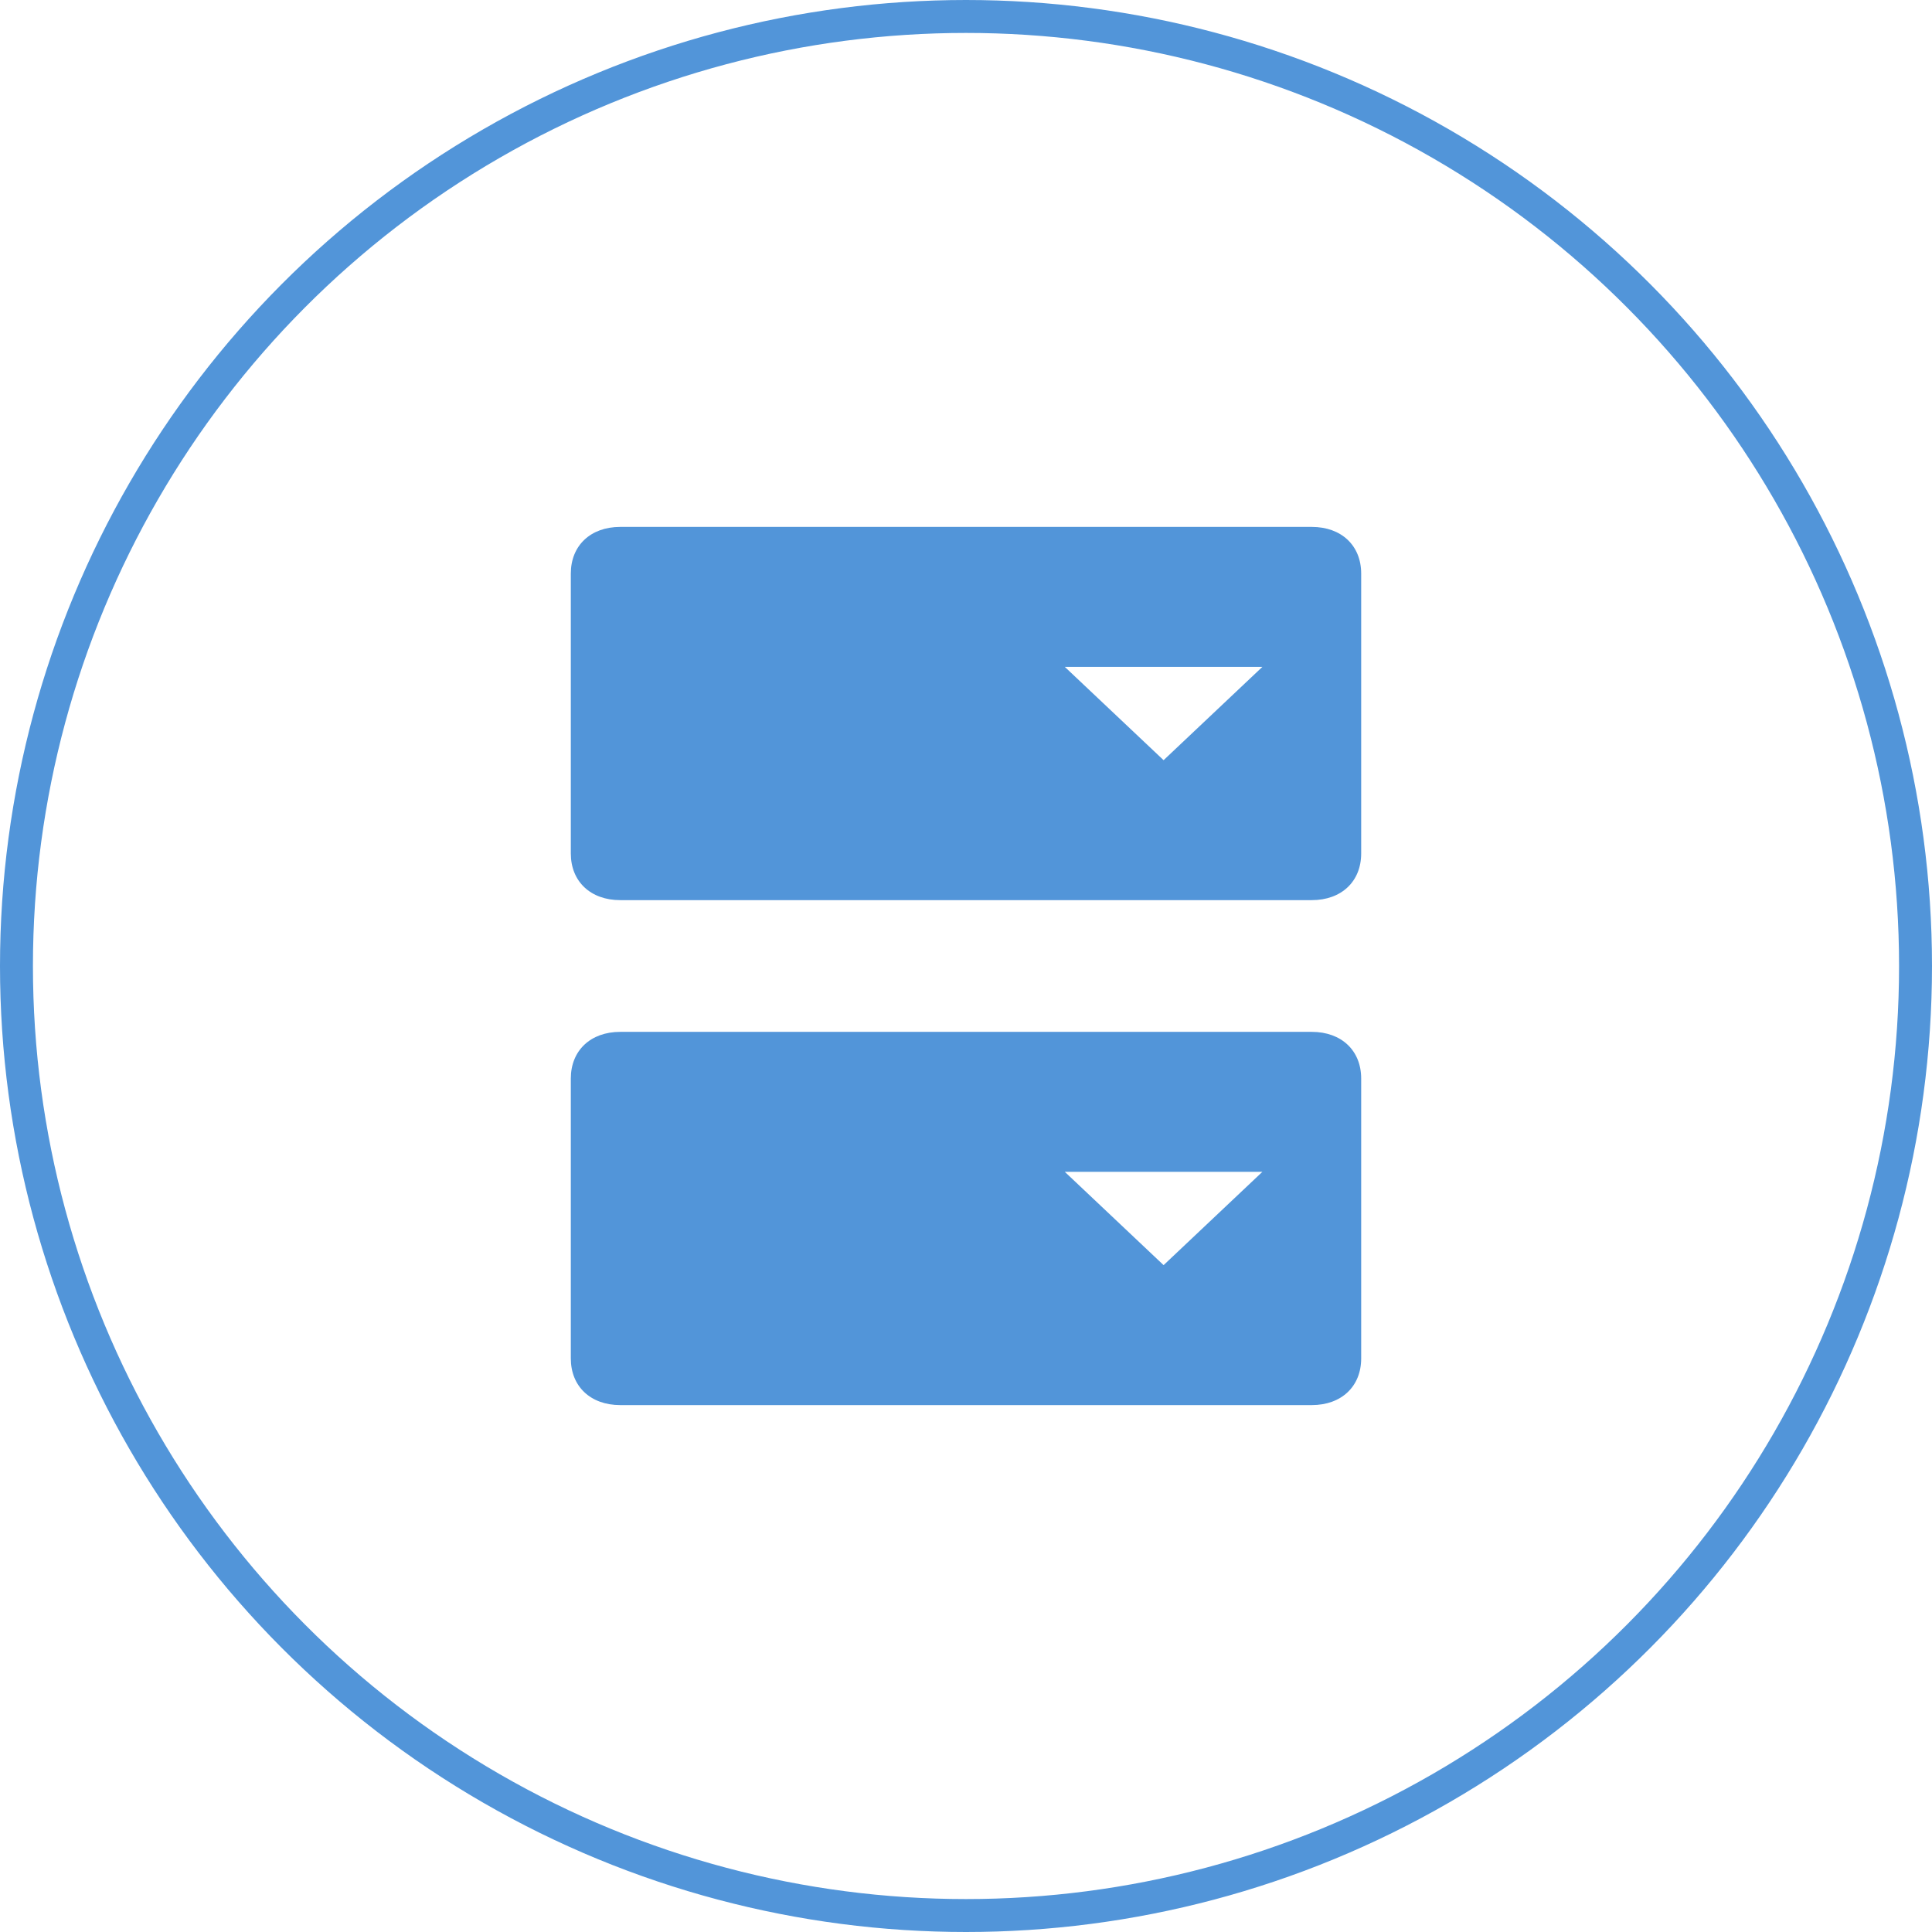 <svg width="88" height="88" viewBox="0 0 88 88" fill="none" xmlns="http://www.w3.org/2000/svg">
<path d="M59.75 24H28.25C26.9 24 26 24.85 26 26.125V38.875C26 40.15 26.9 41 28.25 41H59.75C61.1 41 62 40.15 62 38.875V26.125C62 24.85 61.1 24 59.75 24ZM53 34.625L48.5 30.375H57.5L53 34.625Z" fill="#5295D9"/>
<path d="M59.75 47H28.25C26.9 47 26 47.85 26 49.125V61.875C26 63.15 26.9 64 28.25 64H59.75C61.1 64 62 63.15 62 61.875V49.125C62 47.85 61.1 47 59.75 47ZM53 57.625L48.5 53.375H57.5L53 57.625Z" fill="#5295D9"/>
<circle cx="44" cy="44" r="43.25" stroke="#5295D9" stroke-width="1.5"/>
</svg>
